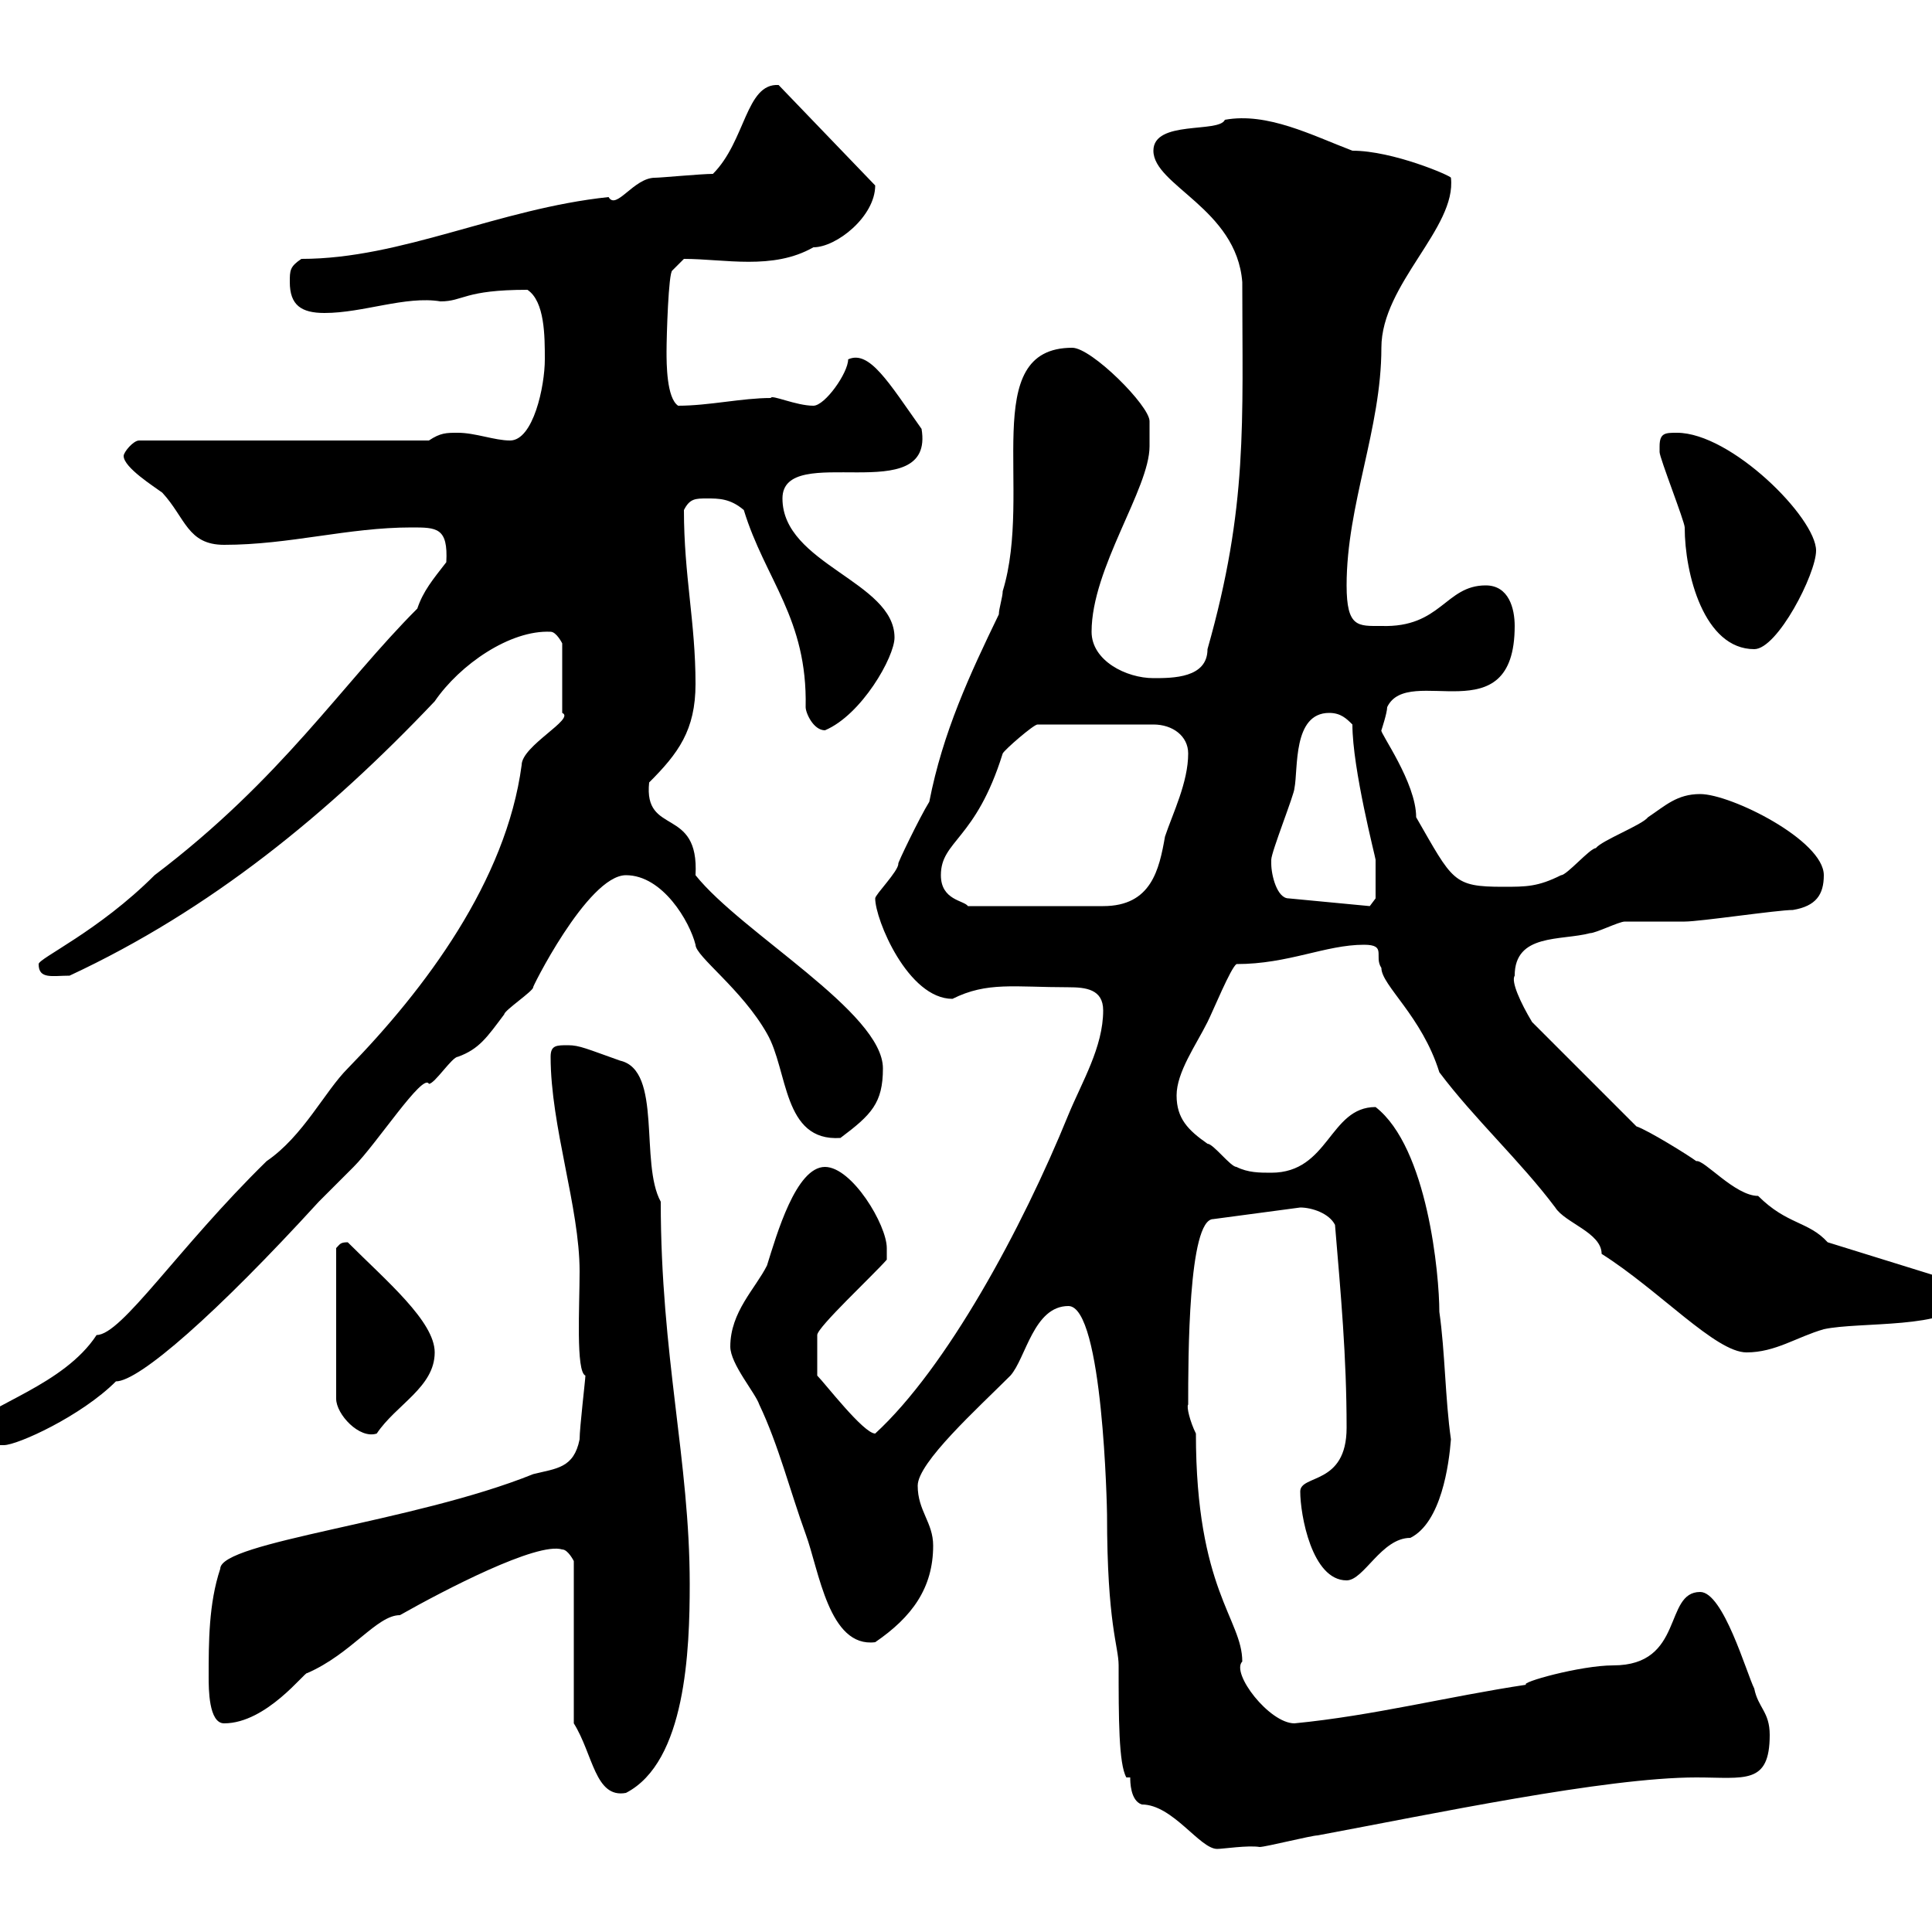 <svg xmlns="http://www.w3.org/2000/svg" xmlns:xlink="http://www.w3.org/1999/xlink" width="300" height="300"><path d="M175.50 276C175.50 276.60 175.50 279.60 177.30 280.20C182.10 280.20 186.30 287.10 189 287.10C189.90 287.10 193.80 286.50 195.60 286.80C196.50 286.80 203.70 285 204.60 285C222.30 281.70 249.30 276 263.40 276C270.90 276 274.80 277.20 274.80 269.40C274.80 265.80 273 265.20 272.40 262.20C271.20 259.80 267.60 247.20 264 247.20C258.30 247.20 261.60 258.60 250.50 258.60C245.40 258.60 235.80 261.30 237 261.60C225 263.40 213.30 266.40 201 267.60C197.10 267.60 191.10 259.80 192.90 258C192.90 251.40 185.70 246.90 185.70 222.60C184.80 220.80 184.20 218.40 184.50 218.10C184.50 210.90 184.50 189.30 188.40 189.30L201.90 187.50C203.70 187.50 206.40 188.40 207.30 190.20C208.20 201 209.10 210.60 209.10 221.70C209.10 230.70 201.90 228.90 201.90 231.60C201.90 235.20 203.70 245.40 209.10 245.40C211.80 245.40 214.50 238.80 219 238.80C223.80 236.40 225 227.40 225.30 223.50C224.40 217.20 224.40 210 223.50 203.70C223.50 198 221.70 178.20 213.60 171.90C206.40 171.90 206.40 182.10 197.40 182.10C195.60 182.10 193.80 182.10 192 181.20C191.10 181.20 188.40 177.60 187.50 177.60C184.50 175.50 182.70 173.70 182.70 170.10C182.70 166.50 185.70 162.30 187.50 158.70C188.40 156.90 191.10 150.30 192 149.70C200.10 149.70 205.80 146.70 211.80 146.70C215.40 146.70 213.30 148.50 214.50 150.30C214.50 153 220.80 157.80 223.50 166.50C228.90 173.70 236.10 180.30 241.50 187.50C243 189.90 248.70 191.40 248.70 194.70C257.70 200.40 266.40 210 271.20 210C275.70 210 279 207.60 283.20 206.40C288.60 205.20 303 206.40 304.80 201.90C303.60 201 301.20 198.30 301.20 198.30L283.80 192.90C280.80 189.60 277.50 190.20 273 185.70C269.40 185.70 264.60 180 263.40 180.30C262.20 179.40 255.90 175.50 254.10 174.90L237.90 158.70C236.10 155.70 234.60 152.40 235.20 151.50C235.20 144.90 242.40 146.10 246.90 144.90C247.80 144.90 251.40 143.10 252.30 143.10C253.20 143.10 260.40 143.10 261.60 143.10C264 143.10 276 141.30 278.40 141.30C282 140.70 283.20 138.90 283.20 135.90C283.20 130.50 268.80 123.30 264 123.30C260.40 123.30 258.60 125.10 255.90 126.90C255 128.10 248.70 130.50 247.80 131.70C246.90 131.70 243.30 135.90 242.40 135.90C238.80 137.70 237 137.70 233.40 137.70C225.60 137.70 225.60 136.80 219.90 126.90C219.90 121.50 214.20 113.70 214.50 113.40C214.50 113.40 215.40 110.70 215.40 109.80C218.70 102.90 235.20 114.30 235.20 97.20C235.20 94.50 234.30 90.90 230.70 90.90C224.40 90.90 223.80 97.50 214.50 97.20C210.90 97.20 209.10 97.50 209.10 90.90C209.10 78.30 214.50 66.60 214.50 54C214.50 44.10 226.20 35.40 225.30 27.60C225.30 27.30 216.30 23.40 210 23.40C203.70 21 196.80 17.40 190.20 18.60C189.30 20.70 179.10 18.60 179.10 23.40C179.10 28.80 192 32.40 192.90 43.80C192.90 65.70 193.80 78.60 187.50 100.80C187.50 105.30 182.10 105.30 179.10 105.30C174.90 105.30 169.50 102.60 169.50 98.10C169.50 88.20 178.50 75.90 178.50 69.30C178.50 68.40 178.50 65.40 178.50 65.40C178.50 63 169.50 54 166.50 54C151.80 54 160.50 76.20 155.70 91.80C155.70 92.70 155.10 94.50 155.10 95.40C150.60 104.70 146.40 113.70 144.30 124.50C142.80 126.90 139.20 134.40 139.50 134.10C139.50 135.30 135.90 138.90 135.90 139.50C135.90 142.80 141 155.10 147.90 155.10C153.30 152.40 157.50 153.30 165.90 153.30C168.60 153.30 171.30 153.60 171.30 156.90C171.30 162.60 168 168 165.90 173.10C158.70 190.80 147 212.40 135.90 222.60C134.10 222.60 128.10 214.80 126.90 213.60C126.90 212.40 126.90 209.70 126.90 207.30C126.90 206.10 135.60 198 137.70 195.60C137.70 195.60 137.70 193.80 137.70 193.80C137.70 190.20 132.30 181.20 128.10 181.20C123.60 181.20 120.60 191.70 119.10 196.50C117.30 200.10 113.40 203.70 113.40 209.10C113.40 211.80 117.30 216.30 117.90 218.10C120.90 224.40 122.70 231.60 125.10 238.20C127.20 243.90 128.70 255.90 135.90 255C141.60 251.10 144.90 246.60 144.90 240C144.90 236.40 142.50 234.60 142.50 230.70C142.50 227.10 151.80 218.70 156.90 213.60C159.30 210.90 160.50 202.80 165.90 202.80C171.30 202.80 171.90 234.60 171.90 235.20C171.90 252.30 173.70 255.60 173.70 258.60C173.70 266.70 173.70 273.90 174.90 276ZM89.10 267.60C92.10 272.40 92.40 279.30 97.20 278.40C106.50 273.60 107.10 256.20 107.10 246C107.10 226.80 102.60 210.60 102.60 186.60C99.30 180.60 102.90 166.20 96.30 164.70C91.20 162.90 90 162.30 88.20 162.30C86.40 162.30 85.50 162.30 85.50 164.10C85.50 174.90 90 187.50 90 197.40C90 202.80 89.40 213 90.90 213.60C90.90 214.20 90 221.70 90 223.50C89.10 228 86.40 228 82.80 228.90C64.20 236.40 34.20 239.40 34.20 243.60C32.40 249 32.40 255 32.40 260.40C32.40 262.20 32.40 267.60 34.80 267.60C41.40 267.60 47.40 259.50 47.70 259.80C54.60 256.80 58.50 250.80 62.10 250.80C69 246.90 83.40 239.40 87.30 240.60C88.20 240.60 89.10 242.40 89.10 242.40ZM-4.80 221.70C-4.80 224.40-1.50 224.40 0.60 224.40C2.70 224.40 12.60 219.90 18 214.50C21.60 214.50 33.60 204 49.50 186.60C50.40 185.70 54 182.10 54.90 181.20C58.50 177.60 65.70 166.50 66.60 168.30C67.50 168.30 70.20 164.10 71.10 164.10C74.40 162.90 75.60 161.10 78.30 157.50C78.30 156.90 82.80 153.90 82.80 153.30C82.20 154.20 91.20 135.90 97.20 135.90C102.90 135.90 107.10 143.10 108 146.70C108 148.50 115.20 153.60 119.10 160.50C122.40 166.20 121.50 177.30 130.50 176.70C135.30 173.10 137.10 171.30 137.10 165.90C137.10 157.20 115.20 144.90 108 135.90C108.60 125.10 99.90 129.90 100.80 121.50C105.30 117 108 113.40 108 106.20C108 96.60 106.20 89.40 106.20 79.20C107.10 77.40 108 77.40 109.80 77.40C111.60 77.40 113.40 77.40 115.50 79.20C118.80 90 125.40 96 125.10 109.80C125.10 110.70 126.30 113.40 128.10 113.40C133.80 111 138.90 102 138.90 99C138.90 90.30 121.50 87.60 121.50 77.40C121.50 68.40 145.20 79.20 143.10 66.60C138 59.40 135 54.30 131.70 55.80C131.70 57.90 128.10 63 126.30 63C123.60 63 119.70 61.20 119.70 61.80C115.20 61.80 110.10 63 105.30 63C103.50 61.80 103.50 56.40 103.50 54.60C103.50 52.20 103.80 42.30 104.40 42L106.20 40.20C112.50 40.20 120 42 126.30 38.40C129.90 38.40 135.90 33.60 135.90 28.80L120.90 13.20C115.80 12.90 115.80 21.90 110.70 27C108.90 27 102.60 27.60 101.70 27.60C98.40 27.60 95.70 32.70 94.50 30.60C77.40 32.40 62.40 40.20 46.80 40.20C45 41.40 45 42 45 43.80C45 47.40 46.80 48.60 50.40 48.60C56.40 48.60 63 45.90 68.40 46.80C72 46.80 72 45 81.90 45C84.60 46.80 84.60 52.20 84.60 55.80C84.60 60 82.80 68.40 79.20 68.40C76.80 68.40 73.80 67.20 71.10 67.20C69.30 67.20 68.40 67.20 66.60 68.40L21.60 68.40C20.70 68.40 19.20 70.20 19.20 70.80C19.20 72.60 24 75.60 25.20 76.50C28.80 80.40 29.10 84.60 34.80 84.60C45 84.60 54 81.90 63.90 81.90C67.80 81.90 69.60 81.90 69.30 87.30C67.20 90 65.70 91.80 64.80 94.50C53.10 106.20 43.80 120.90 24 135.90C15.30 144.60 6 148.80 6 149.70C6 152.10 8.10 151.50 10.80 151.50C32.70 141.30 51 126.30 67.50 108.90C71.40 103.20 79.20 97.80 85.50 98.10C86.40 98.10 87.30 99.90 87.30 99.90L87.30 110.70C89.40 111.60 81 115.80 81 118.80C78.60 136.80 66 153.60 54 165.90C50.40 169.50 47.10 176.40 41.40 180.30C27.60 193.80 18.90 207.30 15 207.30C9.90 215.10-1.80 218.10-4.80 221.70ZM54 192.90C52.80 192.90 52.80 193.20 52.20 193.80L52.20 217.20C52.20 219.60 55.80 223.50 58.50 222.60C61.50 218.10 67.50 215.40 67.50 210C67.50 205.20 60 198.90 54 192.90ZM146.10 135.90C146.10 130.50 151.50 130.50 155.70 117C156 116.40 160.50 112.50 161.10 112.50L179.10 112.50C182.10 112.50 184.50 114.30 184.50 117C184.50 121.50 182.10 126.30 180.90 129.90C180 135 178.80 140.70 171.30 140.70L150.30 140.70C149.70 139.80 146.10 139.80 146.10 135.90ZM197.40 134.10C197.40 134.10 197.40 133.50 197.40 133.50C197.40 132.30 201 123.30 201 122.40C201.60 119.40 200.70 110.70 206.40 110.70C208.20 110.70 209.10 111.60 210 112.50C210 119.40 213.60 133.20 213.60 133.50C213.60 134.10 213.60 138.90 213.60 139.50L212.70 140.70L200.10 139.50C198.30 139.50 197.40 135.90 197.40 134.10ZM257.70 69.30C257.70 69.30 257.70 70.20 257.70 70.20C257.70 71.10 261.60 81 261.60 81.90C261.60 89.10 264.60 100.80 272.40 100.80C276 100.80 282 89.10 282 85.50C282 80.40 268.80 67.20 260.40 67.20C258.60 67.20 257.70 67.20 257.70 69.30Z"/></svg>